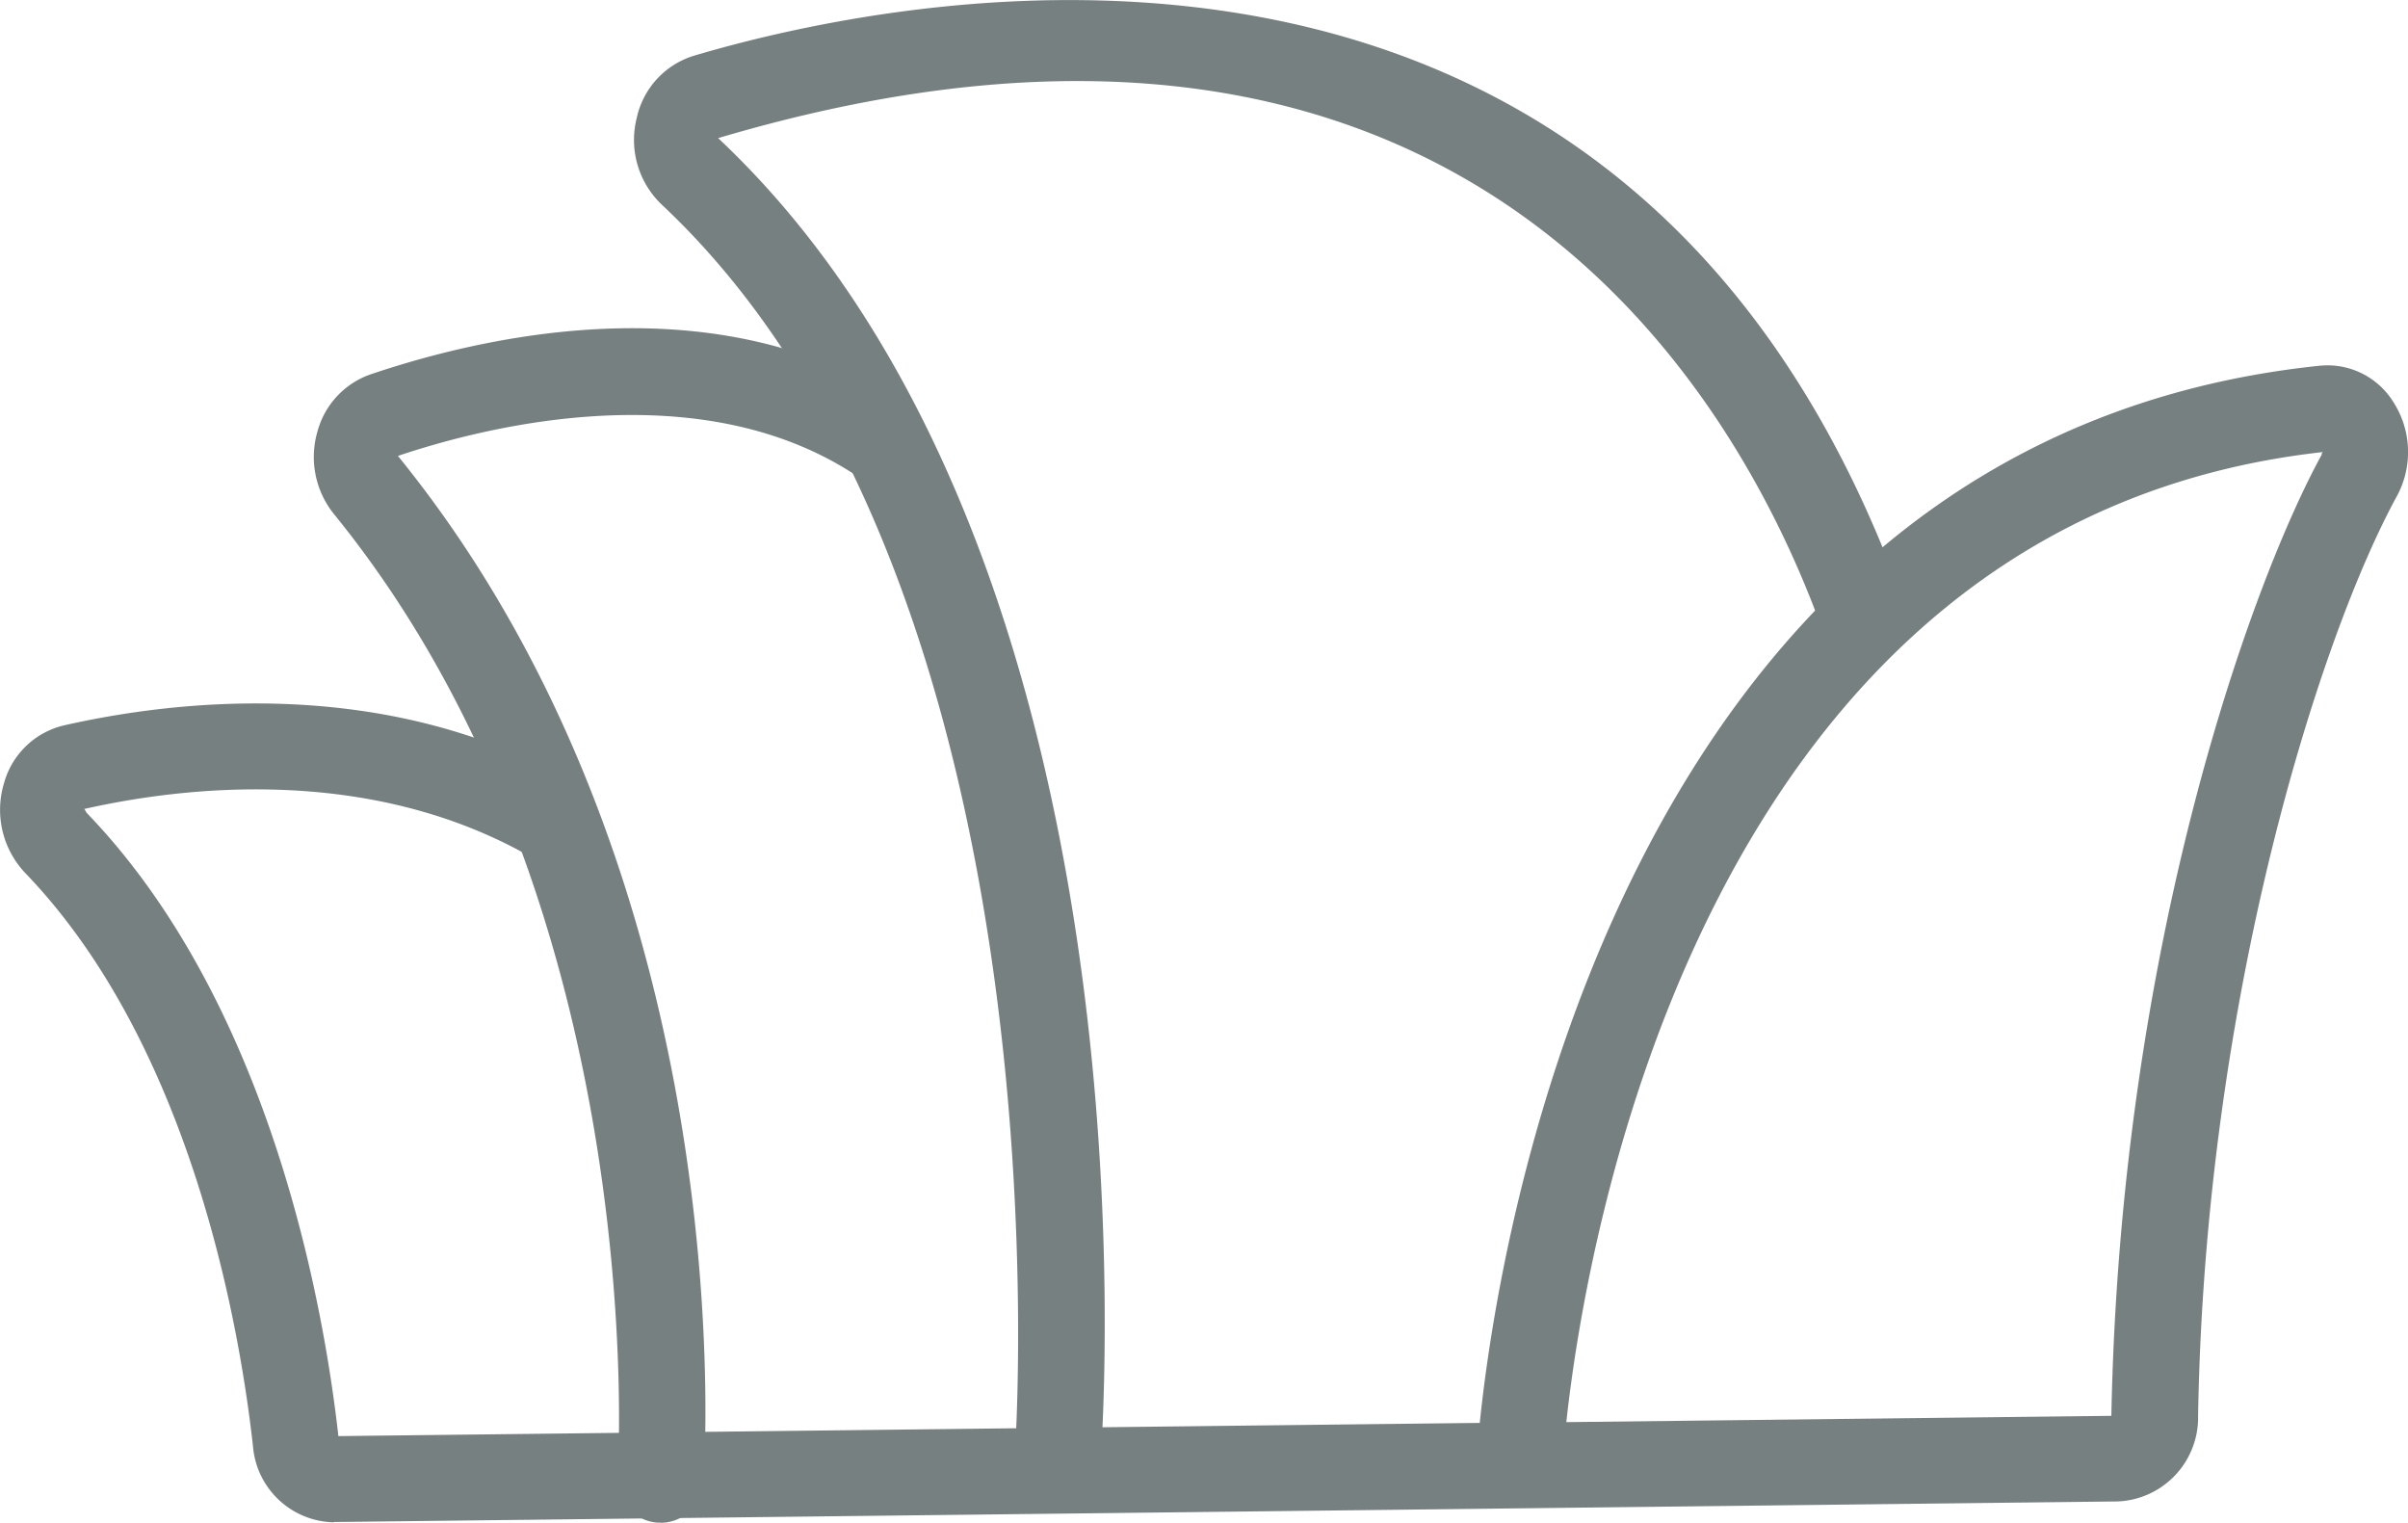 <svg id="Sydney_Customers-Icon" data-name="Sydney Customers-Icon" xmlns="http://www.w3.org/2000/svg" width="68.821" height="43.512" viewBox="0 0 68.821 43.512">
  <defs>
    <style>
      .cls-1 {
        fill: #778080;
      }
    </style>
  </defs>
  <path id="Path_15" data-name="Path 15" class="cls-1" d="M190.34,40.355a2.366,2.366,0,0,1-2.295-2.174c-.362-3.269-1.723-11.412-6.514-16.386a2.624,2.624,0,0,1-.6-2.565,2.33,2.33,0,0,1,1.7-1.645c3.115-.709,9.148-1.45,14.512,1.589a1.228,1.228,0,1,1-1.21,2.138c-4.626-2.619-9.944-1.967-12.724-1.338.026-.018.059.082.093.118,5.305,5.51,6.791,14.276,7.184,17.8l32.621-.377c.509-4.991,3.947-28.12,24-30.21a2.215,2.215,0,0,1,2.1,1.02,2.645,2.645,0,0,1,.115,2.7c-2.175,3.969-5.484,14.245-5.685,26.287a2.4,2.4,0,0,1-2.282,2.447l-50.986.588ZM247.2,9.772c-17.754,1.974-21.074,22.686-21.619,27.721l15.577-.18c.259-13.525,4.038-23.867,6.008-27.46a.108.108,0,0,1,.034-.08" transform="translate(-180.815 3.147)"/>
  <path id="Path_16" data-name="Path 16" class="cls-1" d="M196.2,40.781c-.029,0-.061,0-.09,0a1.23,1.23,0,0,1-1.137-1.314c.011-.161,1.047-16.255-8.109-27.509a2.6,2.6,0,0,1-.467-2.368,2.385,2.385,0,0,1,1.512-1.622c3.512-1.188,10.188-2.639,15.418.96a1.229,1.229,0,0,1-1.394,2.025c-4.506-3.1-10.761-1.492-13.239-.655,9.86,12.136,8.781,28.651,8.73,29.349a1.229,1.229,0,0,1-1.224,1.138" transform="translate(-177.321 2.731)"/>
  <path id="Path_17" data-name="Path 17" class="cls-1" d="M203.984,43.822c-.031,0-.064,0-.095,0a1.229,1.229,0,0,1-1.132-1.319c.02-.246,1.723-24.664-10.1-35.745a2.55,2.55,0,0,1-.706-2.457,2.388,2.388,0,0,1,1.628-1.785C199.7.7,220.285-3.555,228.109,17.985a1.227,1.227,0,1,1-2.308.837c-2.3-6.324-9.973-20.343-31.521-13.954,12.743,11.983,11.007,36.769,10.927,37.819a1.23,1.23,0,0,1-1.224,1.135" transform="translate(-173.755 -0.921)"/>
</svg>
